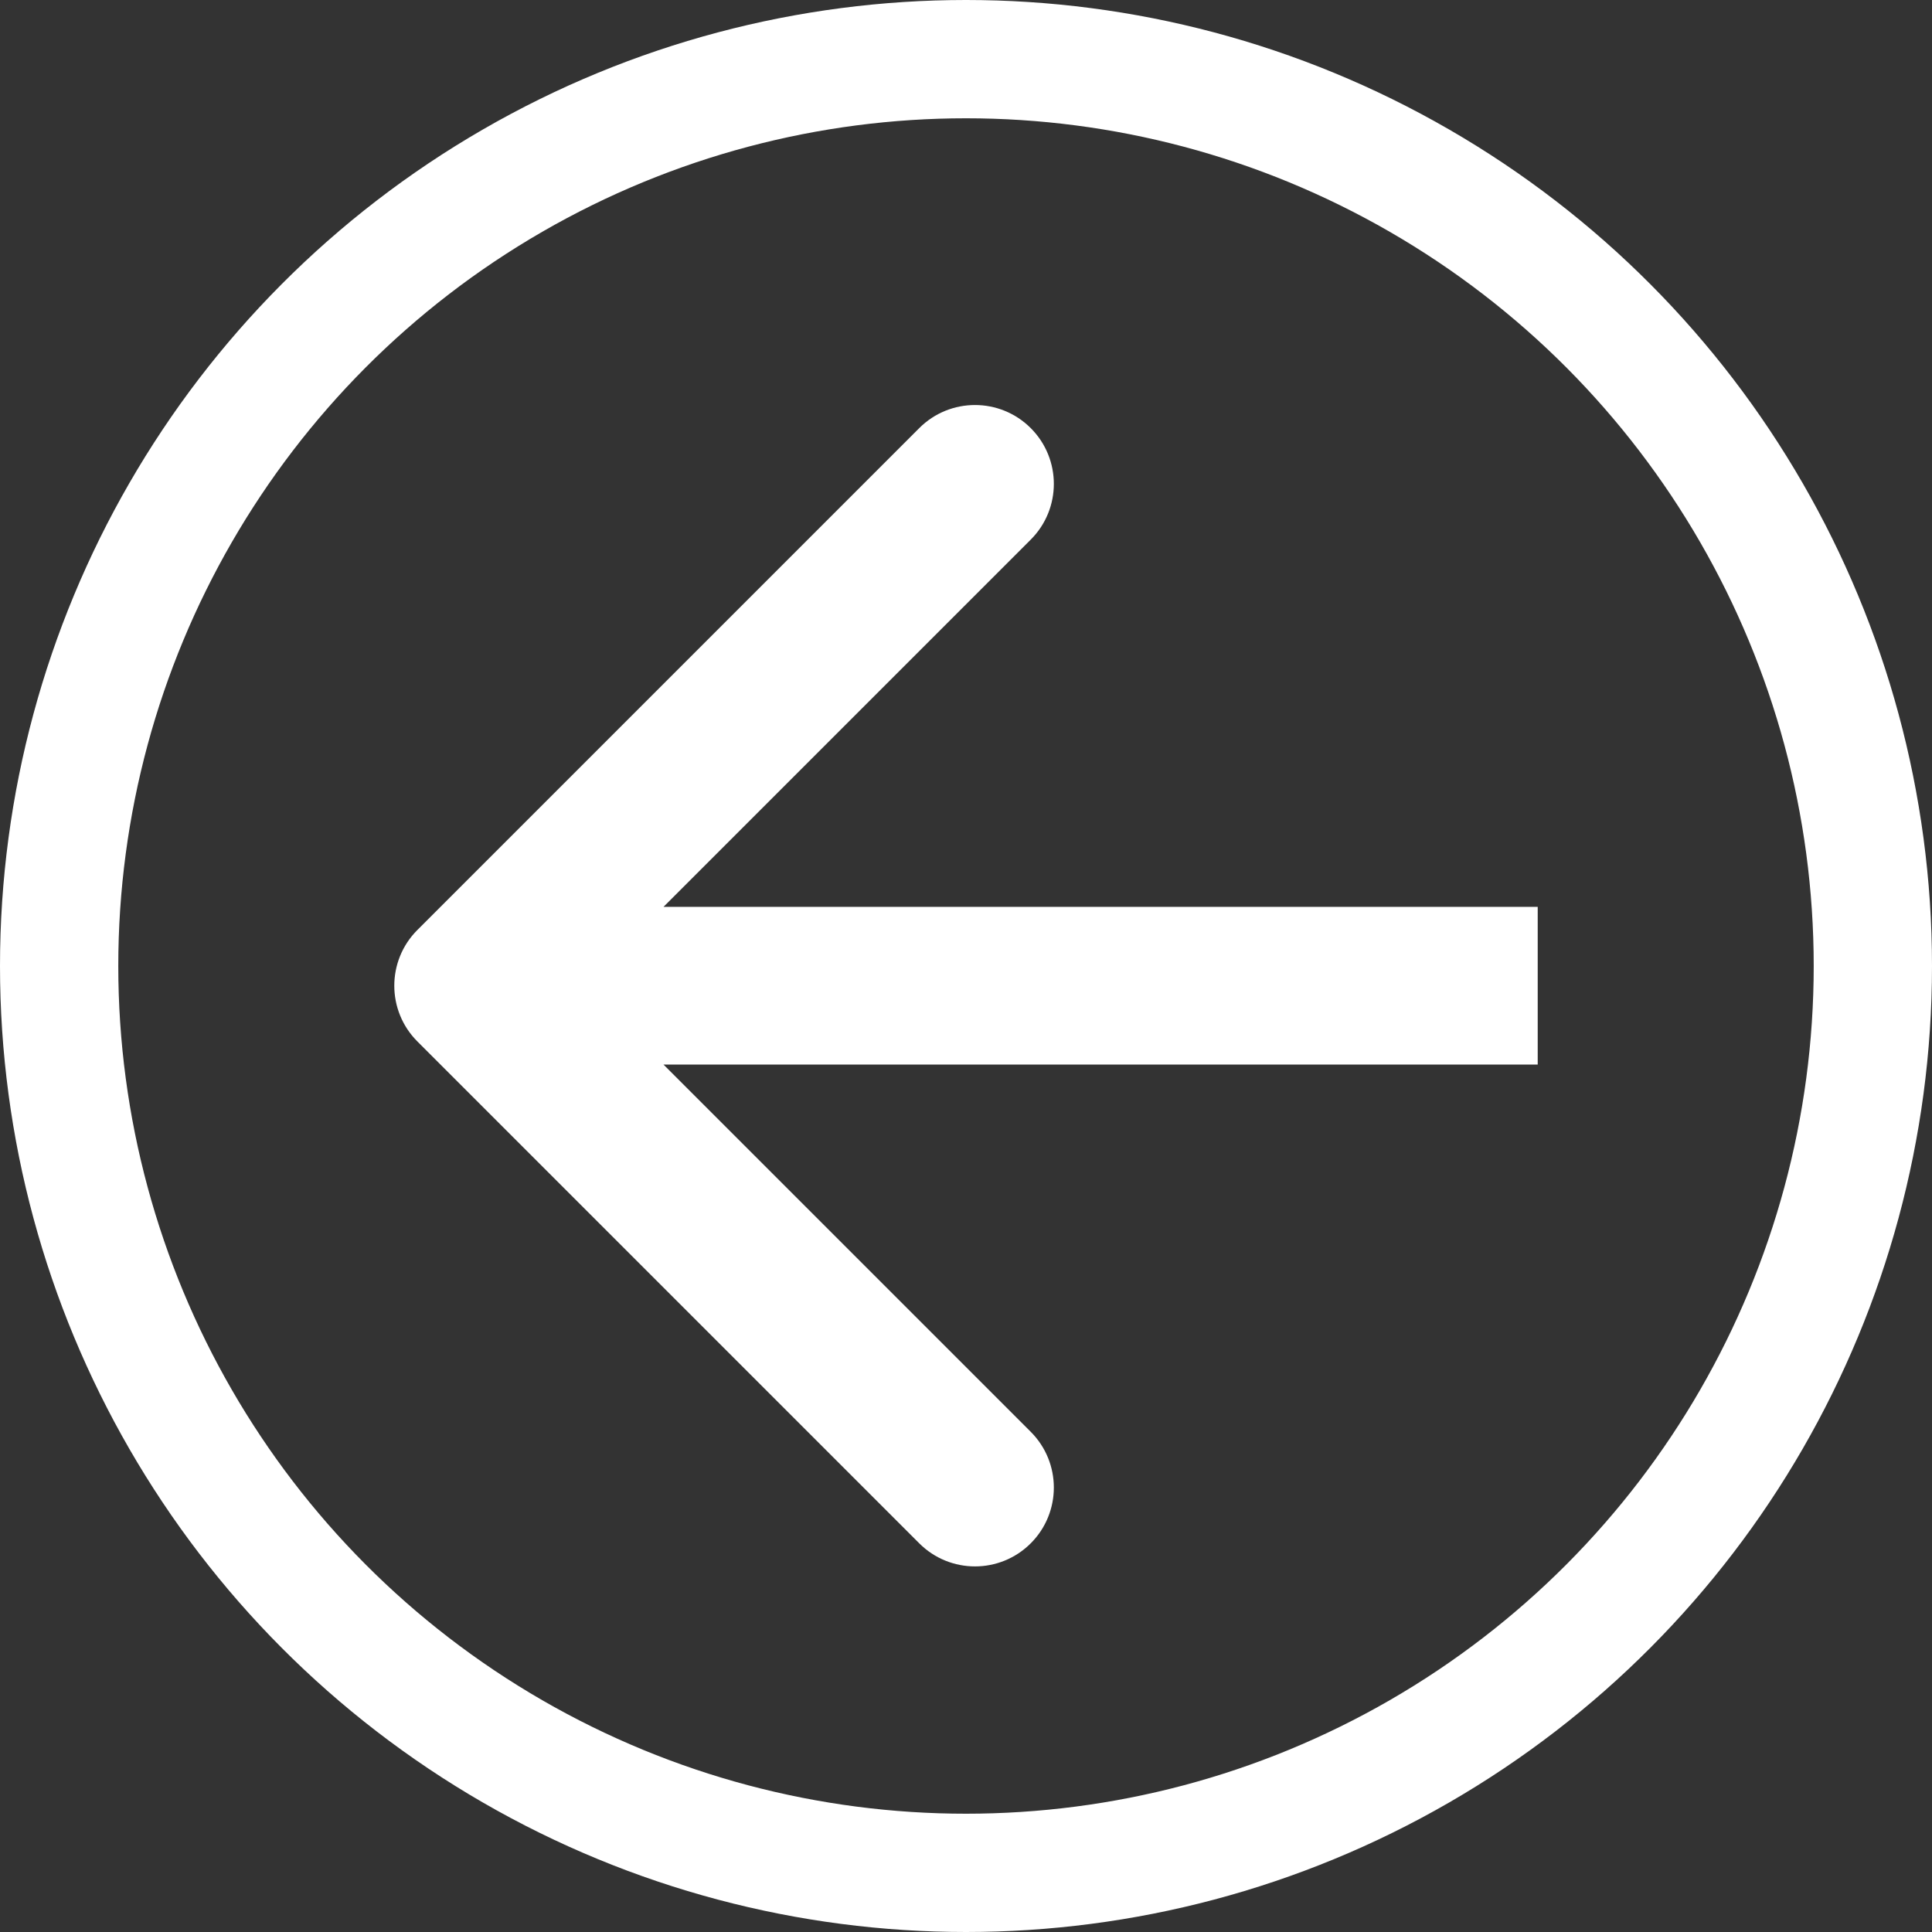 <?xml version="1.0" encoding="UTF-8"?> <svg xmlns="http://www.w3.org/2000/svg" width="49" height="49" viewBox="0 0 49 49" fill="none"><rect x="0" y="0" width="49" height="49" fill="#333333" stroke="none"/><circle cx="24.5" cy="24.5" r="23" stroke="white" stroke-width="3"></circle><path d="M10.586 23.586C9.805 24.367 9.805 25.633 10.586 26.414L23.314 39.142C24.095 39.923 25.361 39.923 26.142 39.142C26.923 38.361 26.923 37.095 26.142 36.314L14.828 25L26.142 13.686C26.923 12.905 26.923 11.639 26.142 10.858C25.361 10.077 24.095 10.077 23.314 10.858L10.586 23.586ZM39 23L12 23V27L39 27V23Z" fill="white"></path></svg> 